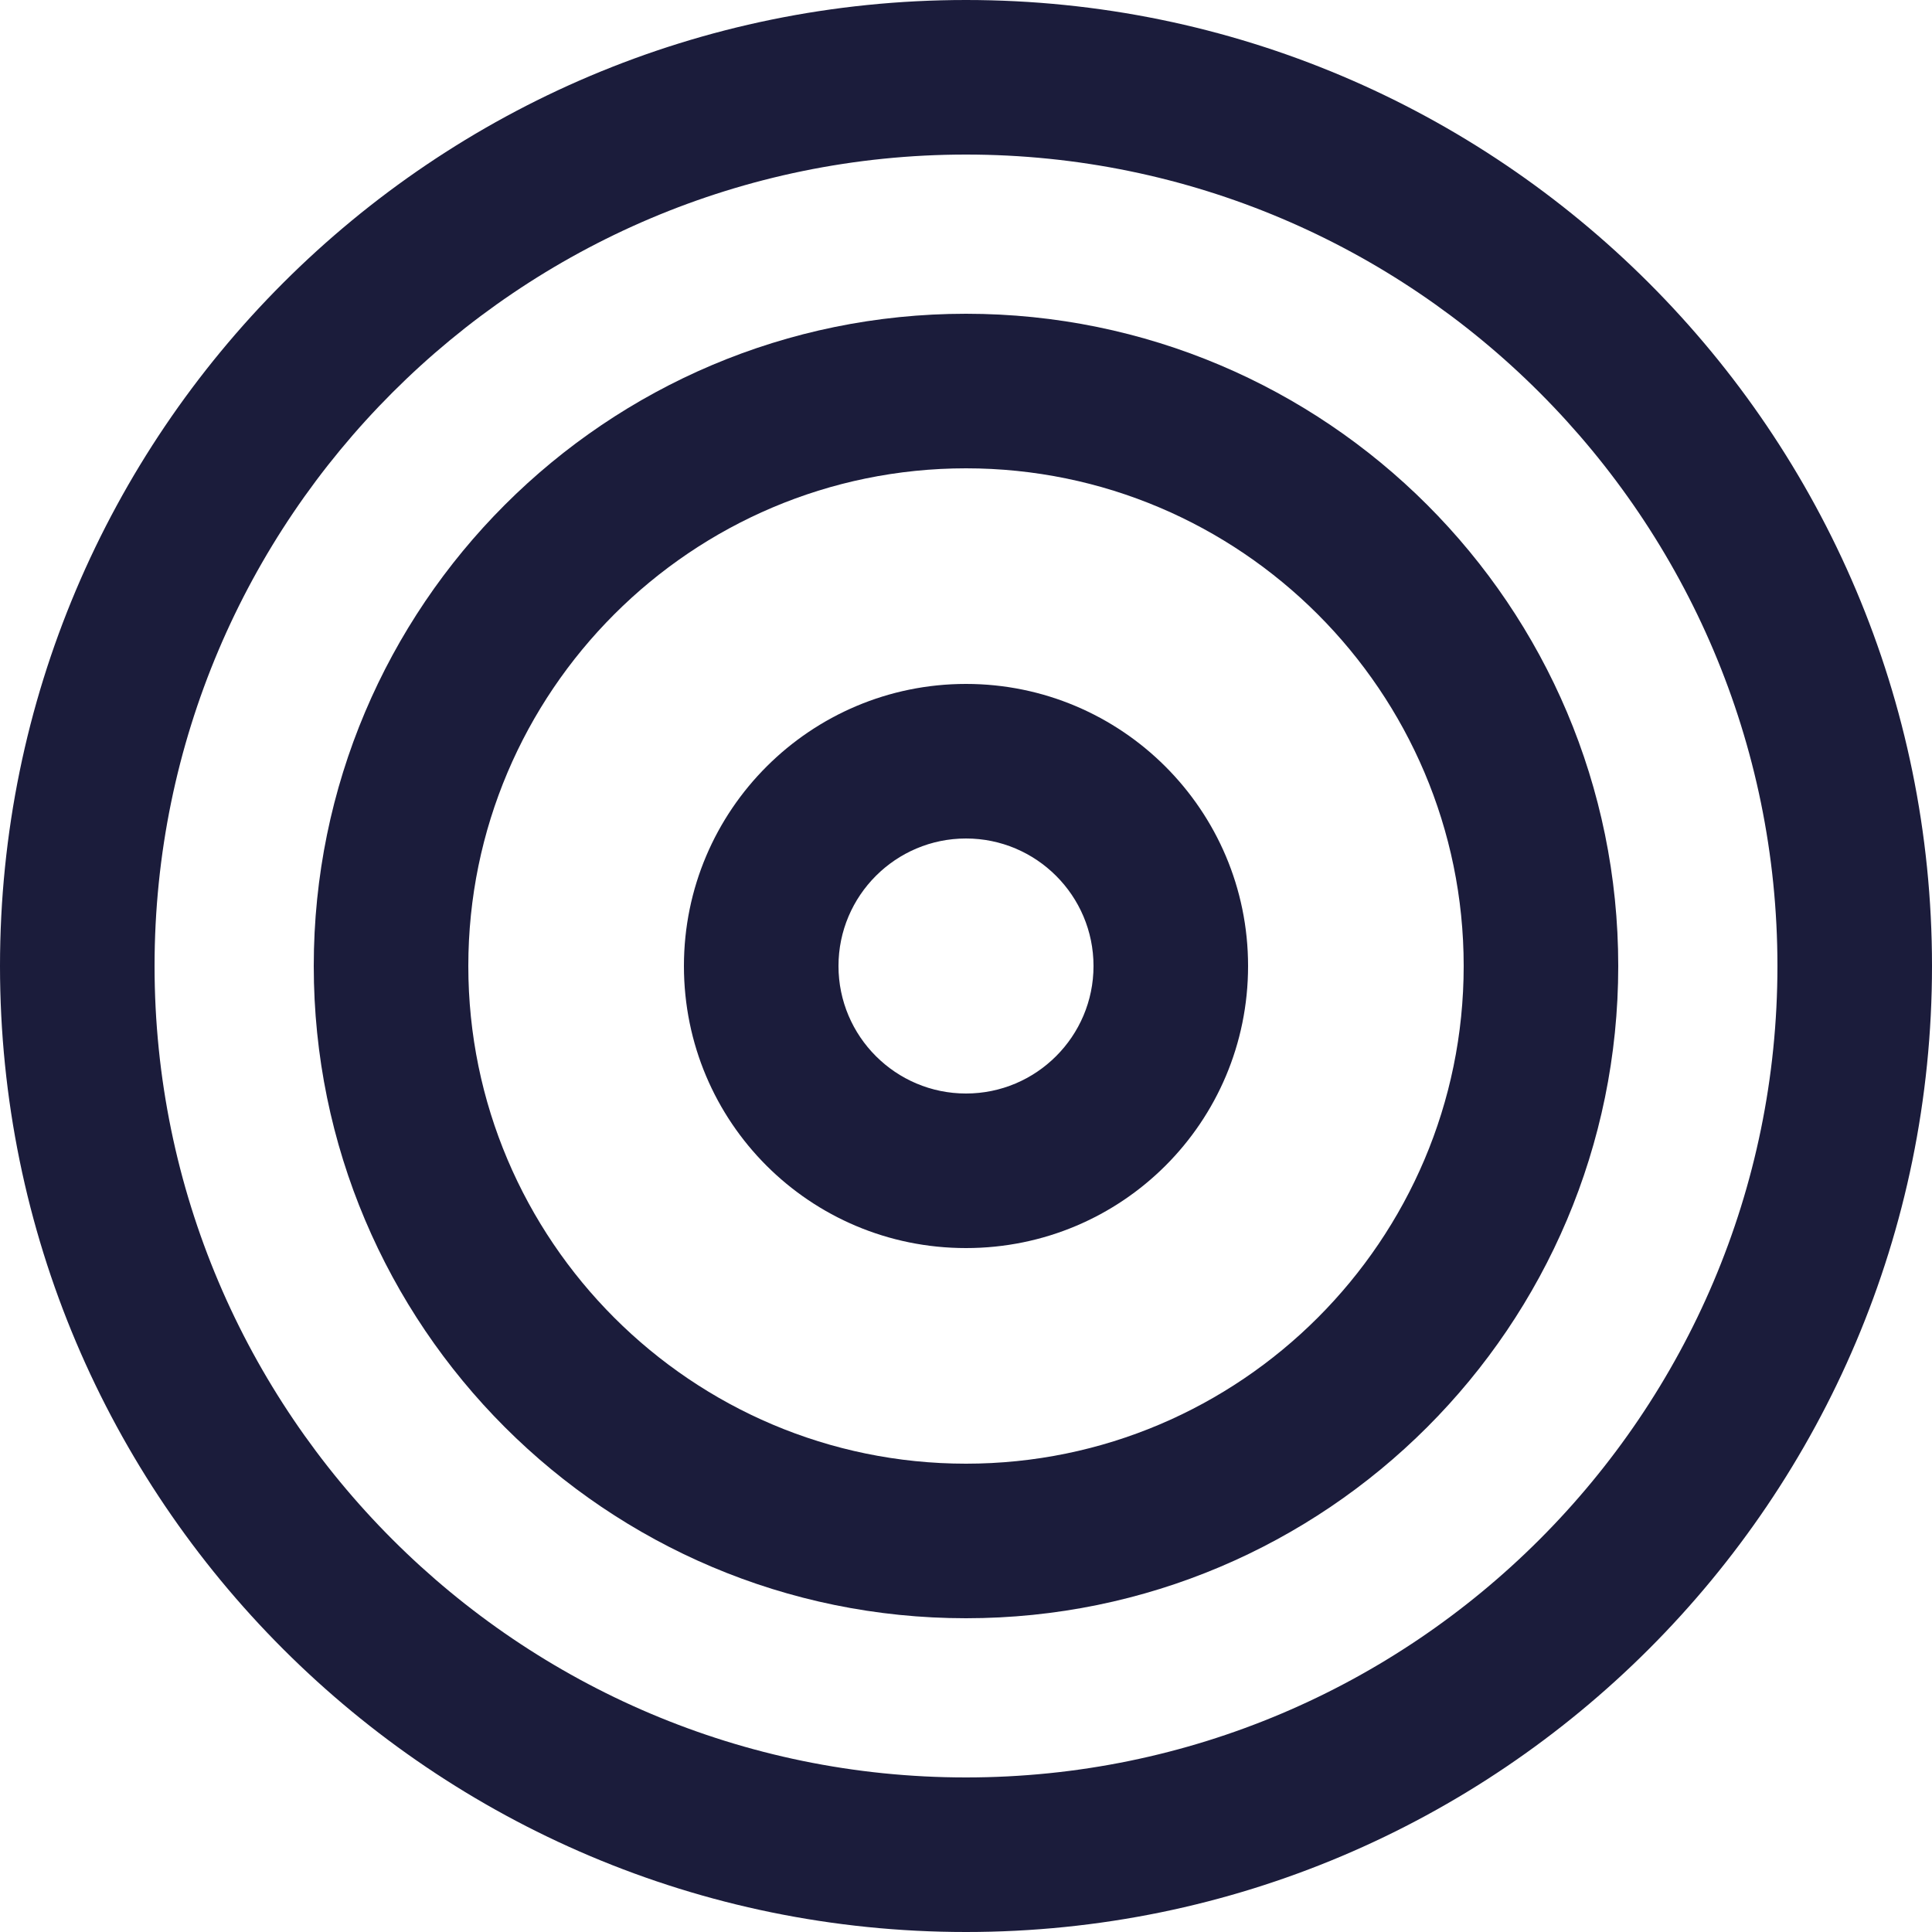 <?xml version="1.0" encoding="utf-8"?>
<!-- Generator: Adobe Illustrator 28.3.0, SVG Export Plug-In . SVG Version: 6.00 Build 0)  -->
<svg version="1.1" id="Layer_1" xmlns="http://www.w3.org/2000/svg" xmlns:xlink="http://www.w3.org/1999/xlink" x="0px" y="0px"
	 width="250px" height="250px" viewBox="0 0 250 250" style="enable-background:new 0 0 250 250;" xml:space="preserve">
<style type="text/css">
	.st0{fill:#1B1C3B;}
</style>
<g>
	<path class="st0" d="M125,20c57.9,0,105,47.1,105,105s-47.1,105-105,105S20,182.9,20,125S67.1,20,125,20 M125,0C56,0,0,56,0,125
		s56,125,125,125s125-56,125-125S194,0,125,0L125,0z"/>
</g>
<g>
	<path class="st0" d="M125,60.6c35.5,0,64.4,28.9,64.4,64.4s-28.9,64.4-64.4,64.4S60.6,160.5,60.6,125S89.5,60.6,125,60.6 M125,40.6
		c-46.6,0-84.4,37.8-84.4,84.4s37.8,84.4,84.4,84.4s84.4-37.8,84.4-84.4S171.6,40.6,125,40.6L125,40.6z"/>
</g>
<g>
	<path class="st0" d="M125,108.5c9.1,0,16.5,7.4,16.5,16.5s-7.4,16.5-16.5,16.5s-16.5-7.4-16.5-16.5S115.9,108.5,125,108.5
		 M125,88.5c-20.1,0-36.5,16.3-36.5,36.5s16.3,36.5,36.5,36.5s36.5-16.3,36.5-36.5S145.1,88.5,125,88.5L125,88.5z"/>
</g>
</svg>
